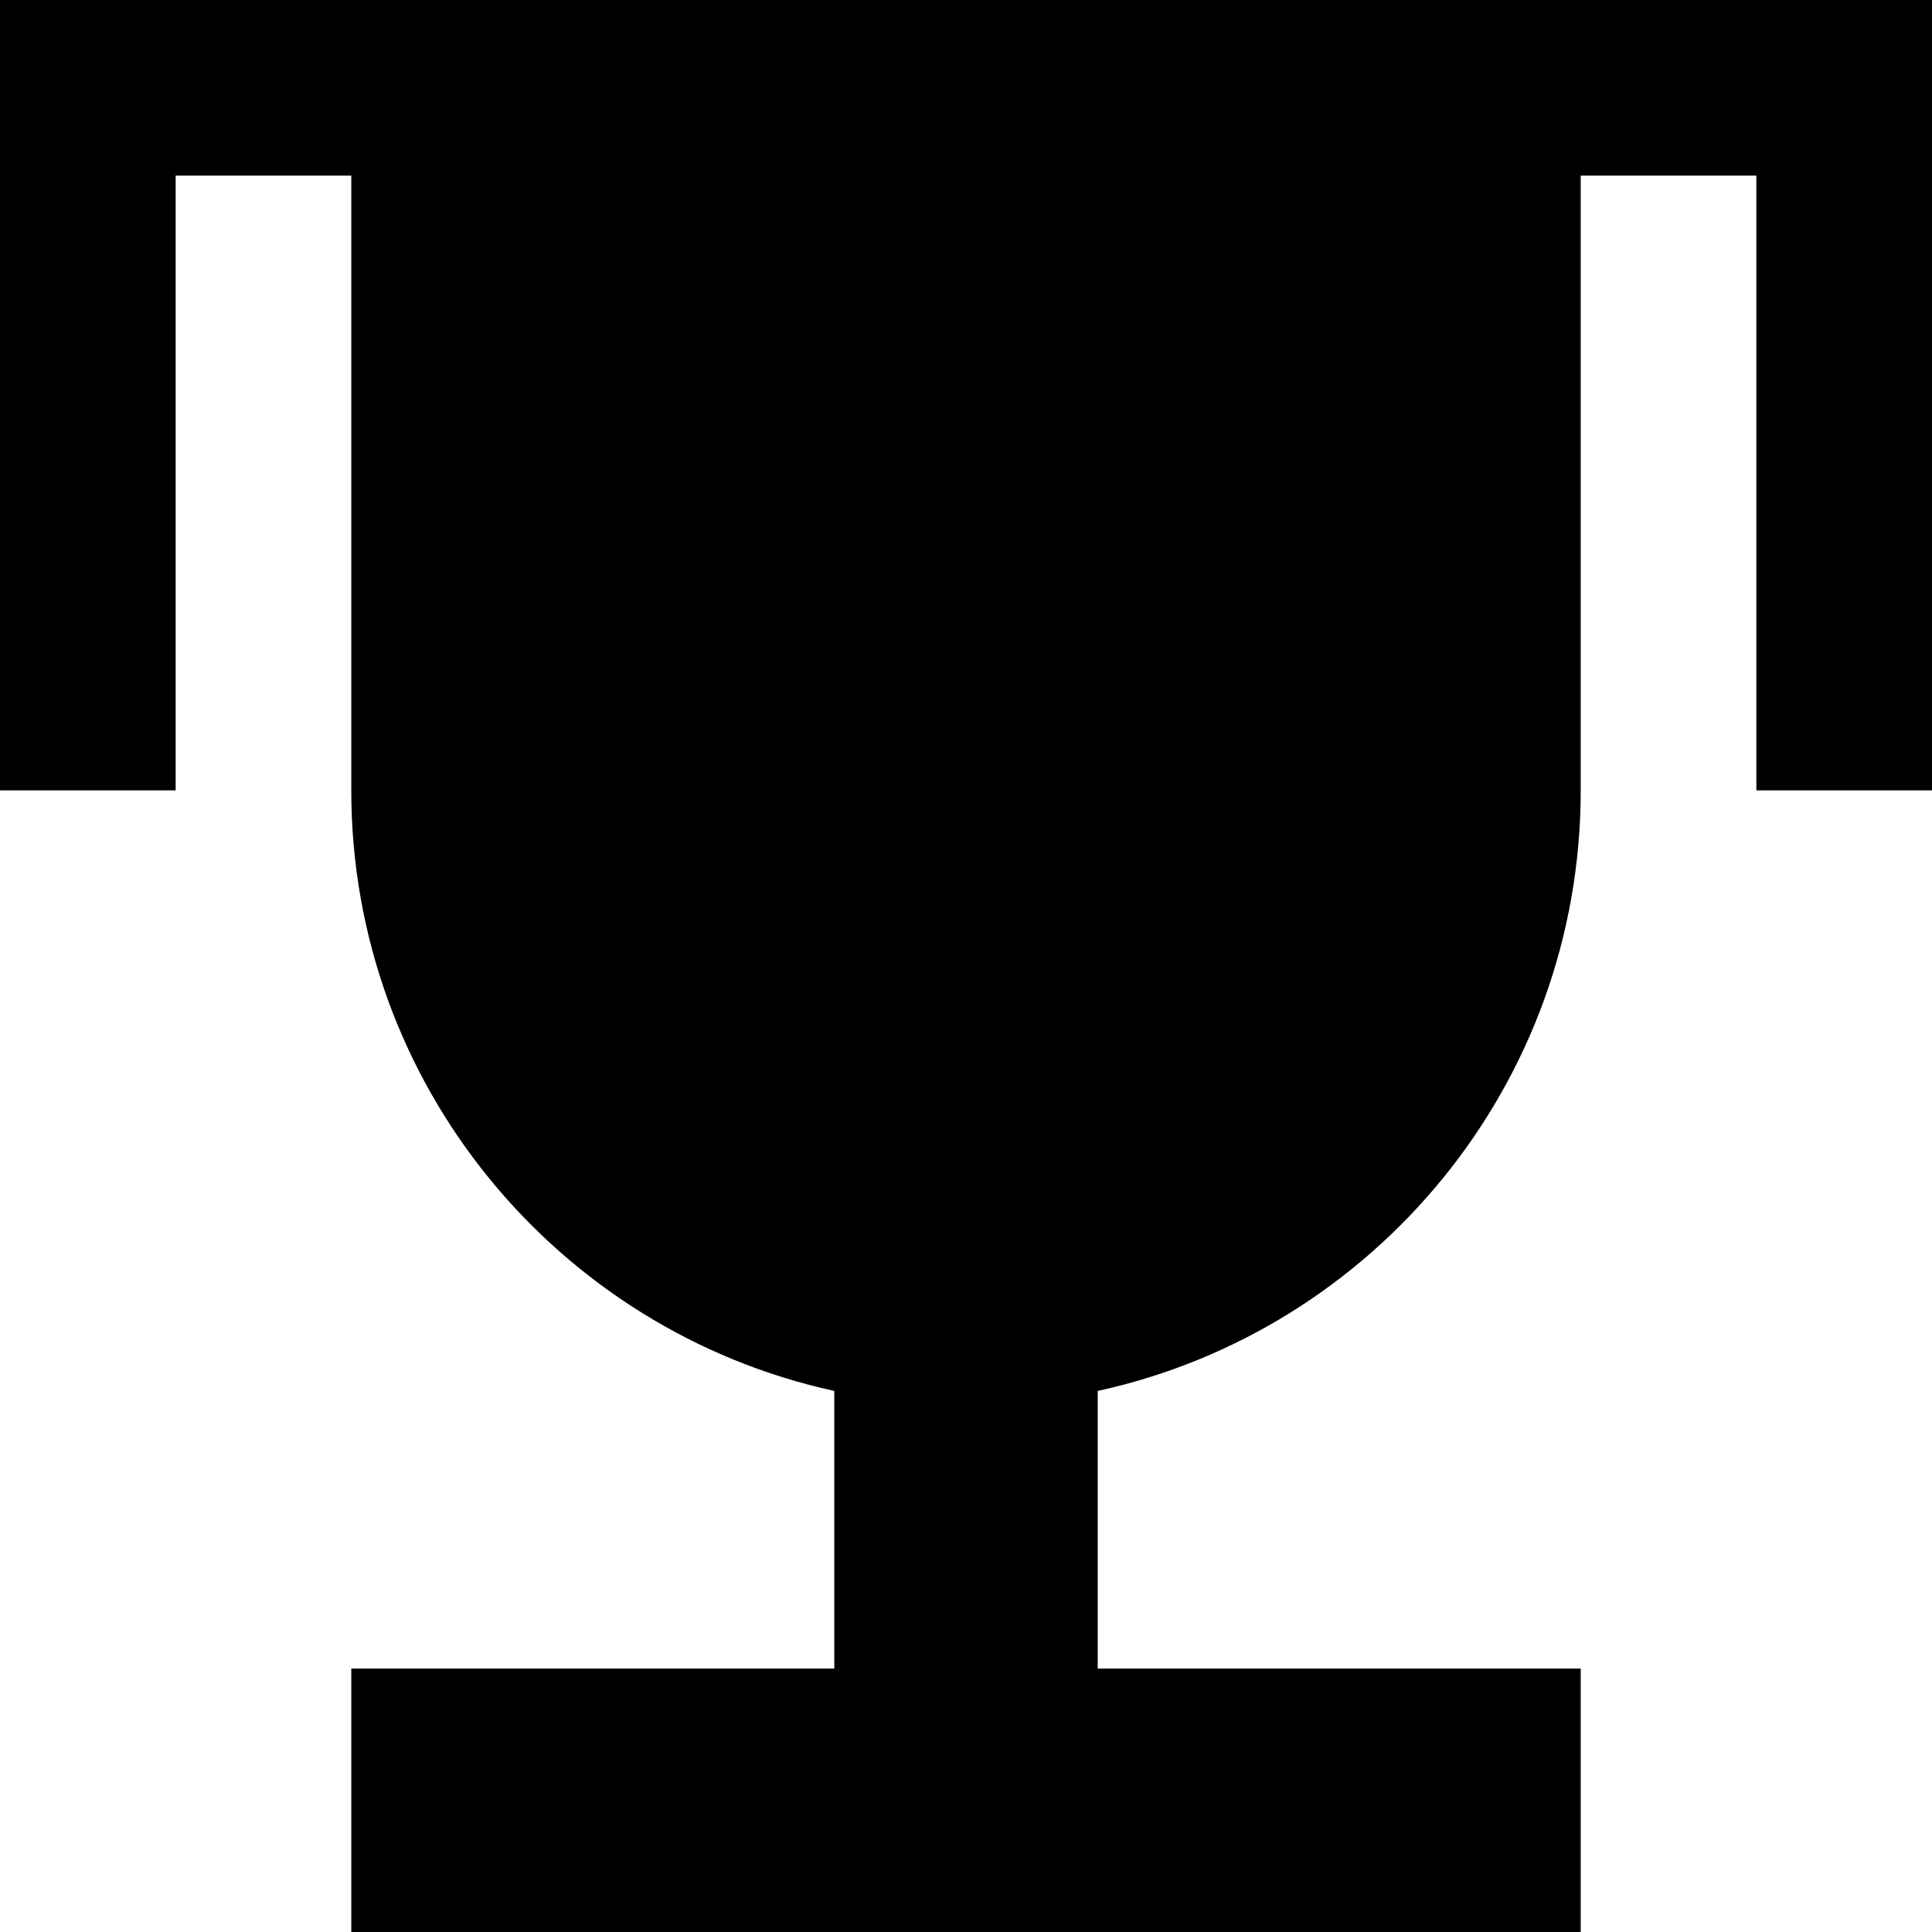 <svg width="56" height="56" viewBox="0 0 56 56" fill="none" xmlns="http://www.w3.org/2000/svg">
<path fill-rule="evenodd" clip-rule="evenodd" d="M0 0H56V22.909H50.909V5.091H45.818V22.909C45.818 31.439 39.824 38.569 31.818 40.317V48.364H45.818V56.001H10.182V48.364H24.182V40.317C16.176 38.569 10.182 31.439 10.182 22.909V5.091H5.091V22.909H0V0Z" fill="black"/>
</svg>
